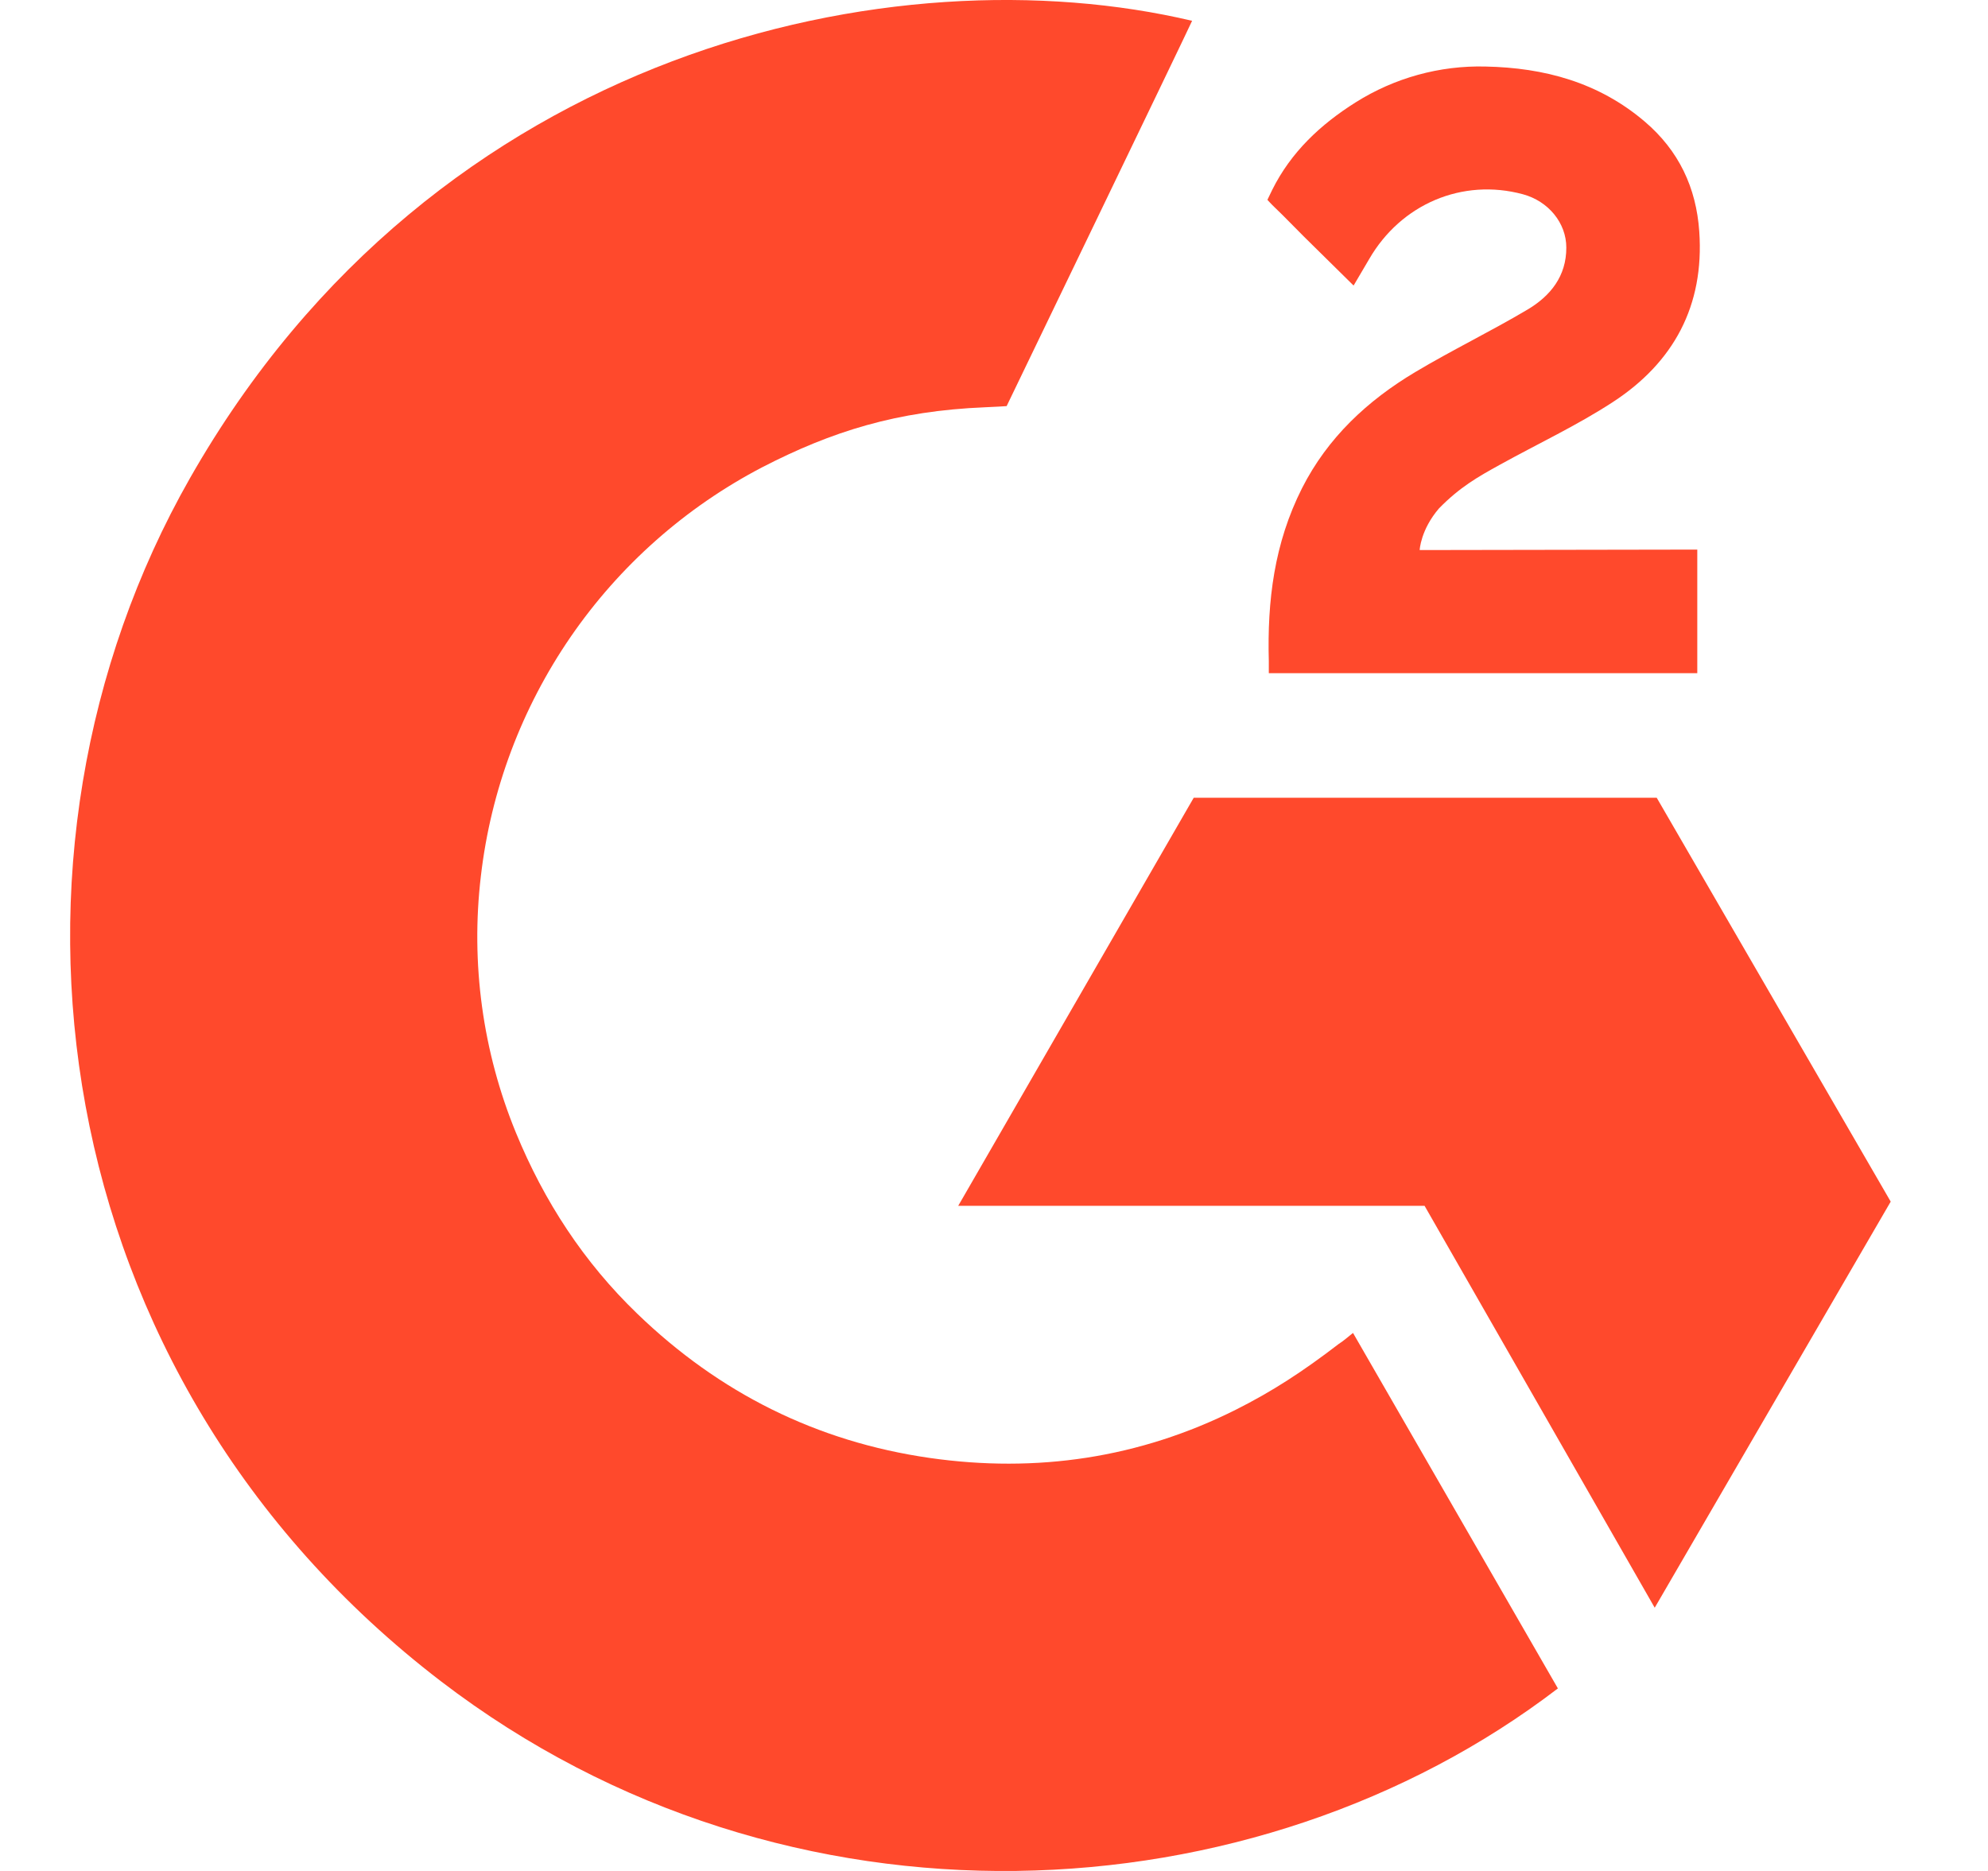 <svg width="17" height="16" viewBox="0 0 17 16" fill="none" xmlns="http://www.w3.org/2000/svg">
<g clip-path="url(#clip0_473_5196)">
<path d="M11.57 11.399C12.159 12.421 12.741 13.431 13.322 14.439C10.746 16.411 6.739 16.649 3.772 14.379C0.357 11.764 -0.204 7.302 1.624 4.09C3.727 0.396 7.661 -0.421 10.194 0.178C10.126 0.327 8.608 3.473 8.608 3.473C8.608 3.473 8.488 3.481 8.421 3.483C7.672 3.514 7.114 3.688 6.516 3.997C5.861 4.339 5.299 4.837 4.88 5.446C4.461 6.056 4.197 6.758 4.112 7.493C4.024 8.238 4.127 8.993 4.412 9.687C4.653 10.274 4.993 10.795 5.45 11.235C6.15 11.911 6.983 12.329 7.95 12.468C8.864 12.599 9.744 12.469 10.569 12.055C10.878 11.9 11.141 11.729 11.448 11.493C11.488 11.468 11.523 11.436 11.57 11.399Z" fill="#FF492C"/>
<path d="M11.575 2.442C11.426 2.295 11.287 2.159 11.15 2.023C11.067 1.941 10.988 1.857 10.904 1.777C10.874 1.749 10.838 1.709 10.838 1.709C10.838 1.709 10.867 1.649 10.879 1.624C11.04 1.3 11.293 1.064 11.593 0.875C11.925 0.666 12.311 0.559 12.703 0.569C13.205 0.579 13.671 0.704 14.065 1.04C14.356 1.288 14.505 1.604 14.531 1.98C14.575 2.614 14.312 3.1 13.791 3.439C13.484 3.639 13.154 3.793 12.823 3.976C12.64 4.077 12.484 4.165 12.305 4.348C12.148 4.531 12.14 4.704 12.14 4.704L14.514 4.7V5.757H10.85C10.85 5.757 10.85 5.685 10.85 5.655C10.836 5.136 10.896 4.647 11.134 4.175C11.353 3.743 11.693 3.426 12.102 3.182C12.417 2.994 12.748 2.834 13.063 2.647C13.258 2.531 13.395 2.362 13.394 2.117C13.394 1.907 13.241 1.72 13.022 1.661C12.506 1.522 11.981 1.744 11.708 2.216C11.668 2.285 11.627 2.354 11.575 2.442Z" fill="#FF492C"/>
<path d="M16.168 10.276L14.167 6.822H10.208L8.194 10.312H12.182L14.15 13.749L16.168 10.276Z" fill="#FF492C"/>
</g>
<defs>
<clipPath id="clip0_473_5196">
<rect width="15.568" height="16" fill="white" transform="translate(0.6)"/>
</clipPath>
</defs>
</svg>

